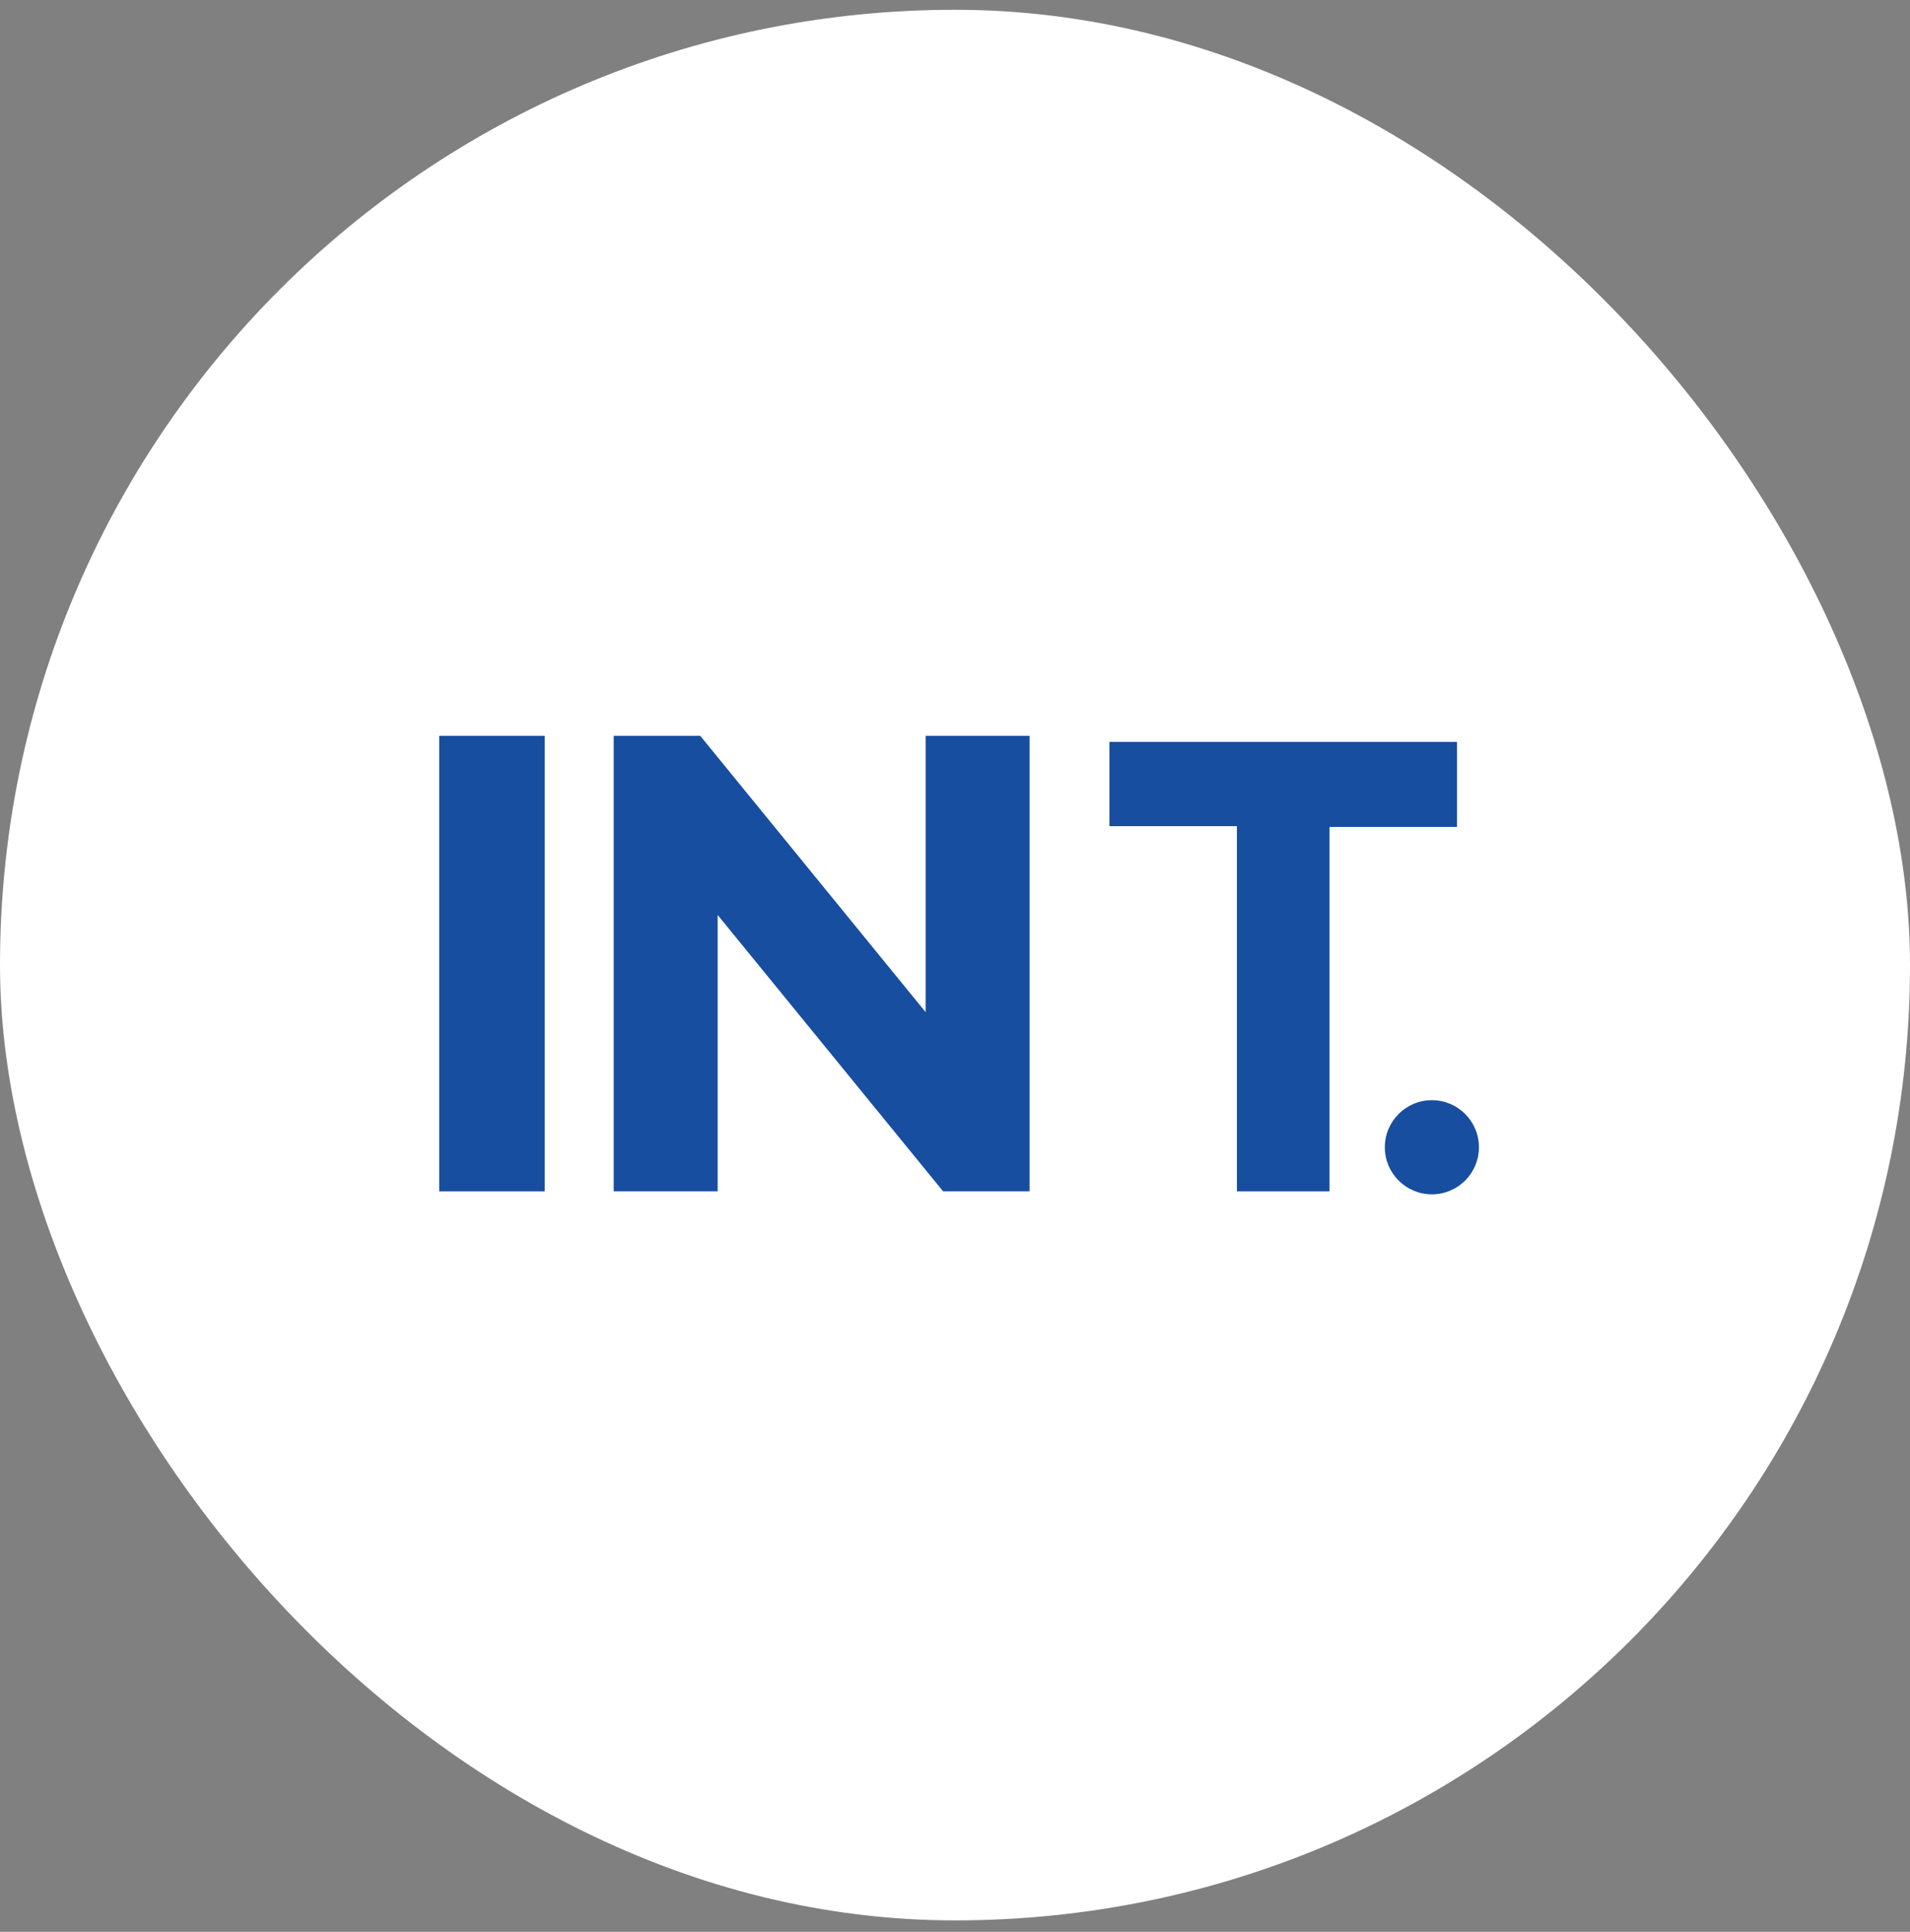 <svg xmlns="http://www.w3.org/2000/svg" width="90" height="91" viewBox="0 0 90 91" fill="none"><rect x="0" y="0" width="90" height="91" fill="#808080" stroke="none"/><g clip-path="url(#clip0_6140_38991)"><rect y="0.461" width="90" height="90" rx="45" fill="white"></rect><path d="M20.695 34.661H25.666V56.118H20.695V34.661Z" fill="#174EA0"></path><path d="M48.515 34.661V56.118H44.438L33.817 43.101V56.118H28.918V34.661H32.995L43.616 47.678V34.661H48.515Z" fill="#174EA0"></path><path d="M58.285 38.917H52.277V34.947H68.656V38.953H62.648V56.118H58.285V38.917Z" fill="#174EA0"></path><path d="M67.471 56.26C68.696 56.26 69.688 55.267 69.688 54.042C69.688 52.818 68.696 51.825 67.471 51.825C66.247 51.825 65.254 52.818 65.254 54.042C65.254 55.267 66.247 56.26 67.471 56.26Z" fill="#174EA0"></path></g><defs><clipPath id="clip0_6140_38991"><rect width="90" height="90" fill="white" transform="translate(0 0.461)"></rect></clipPath></defs></svg>
